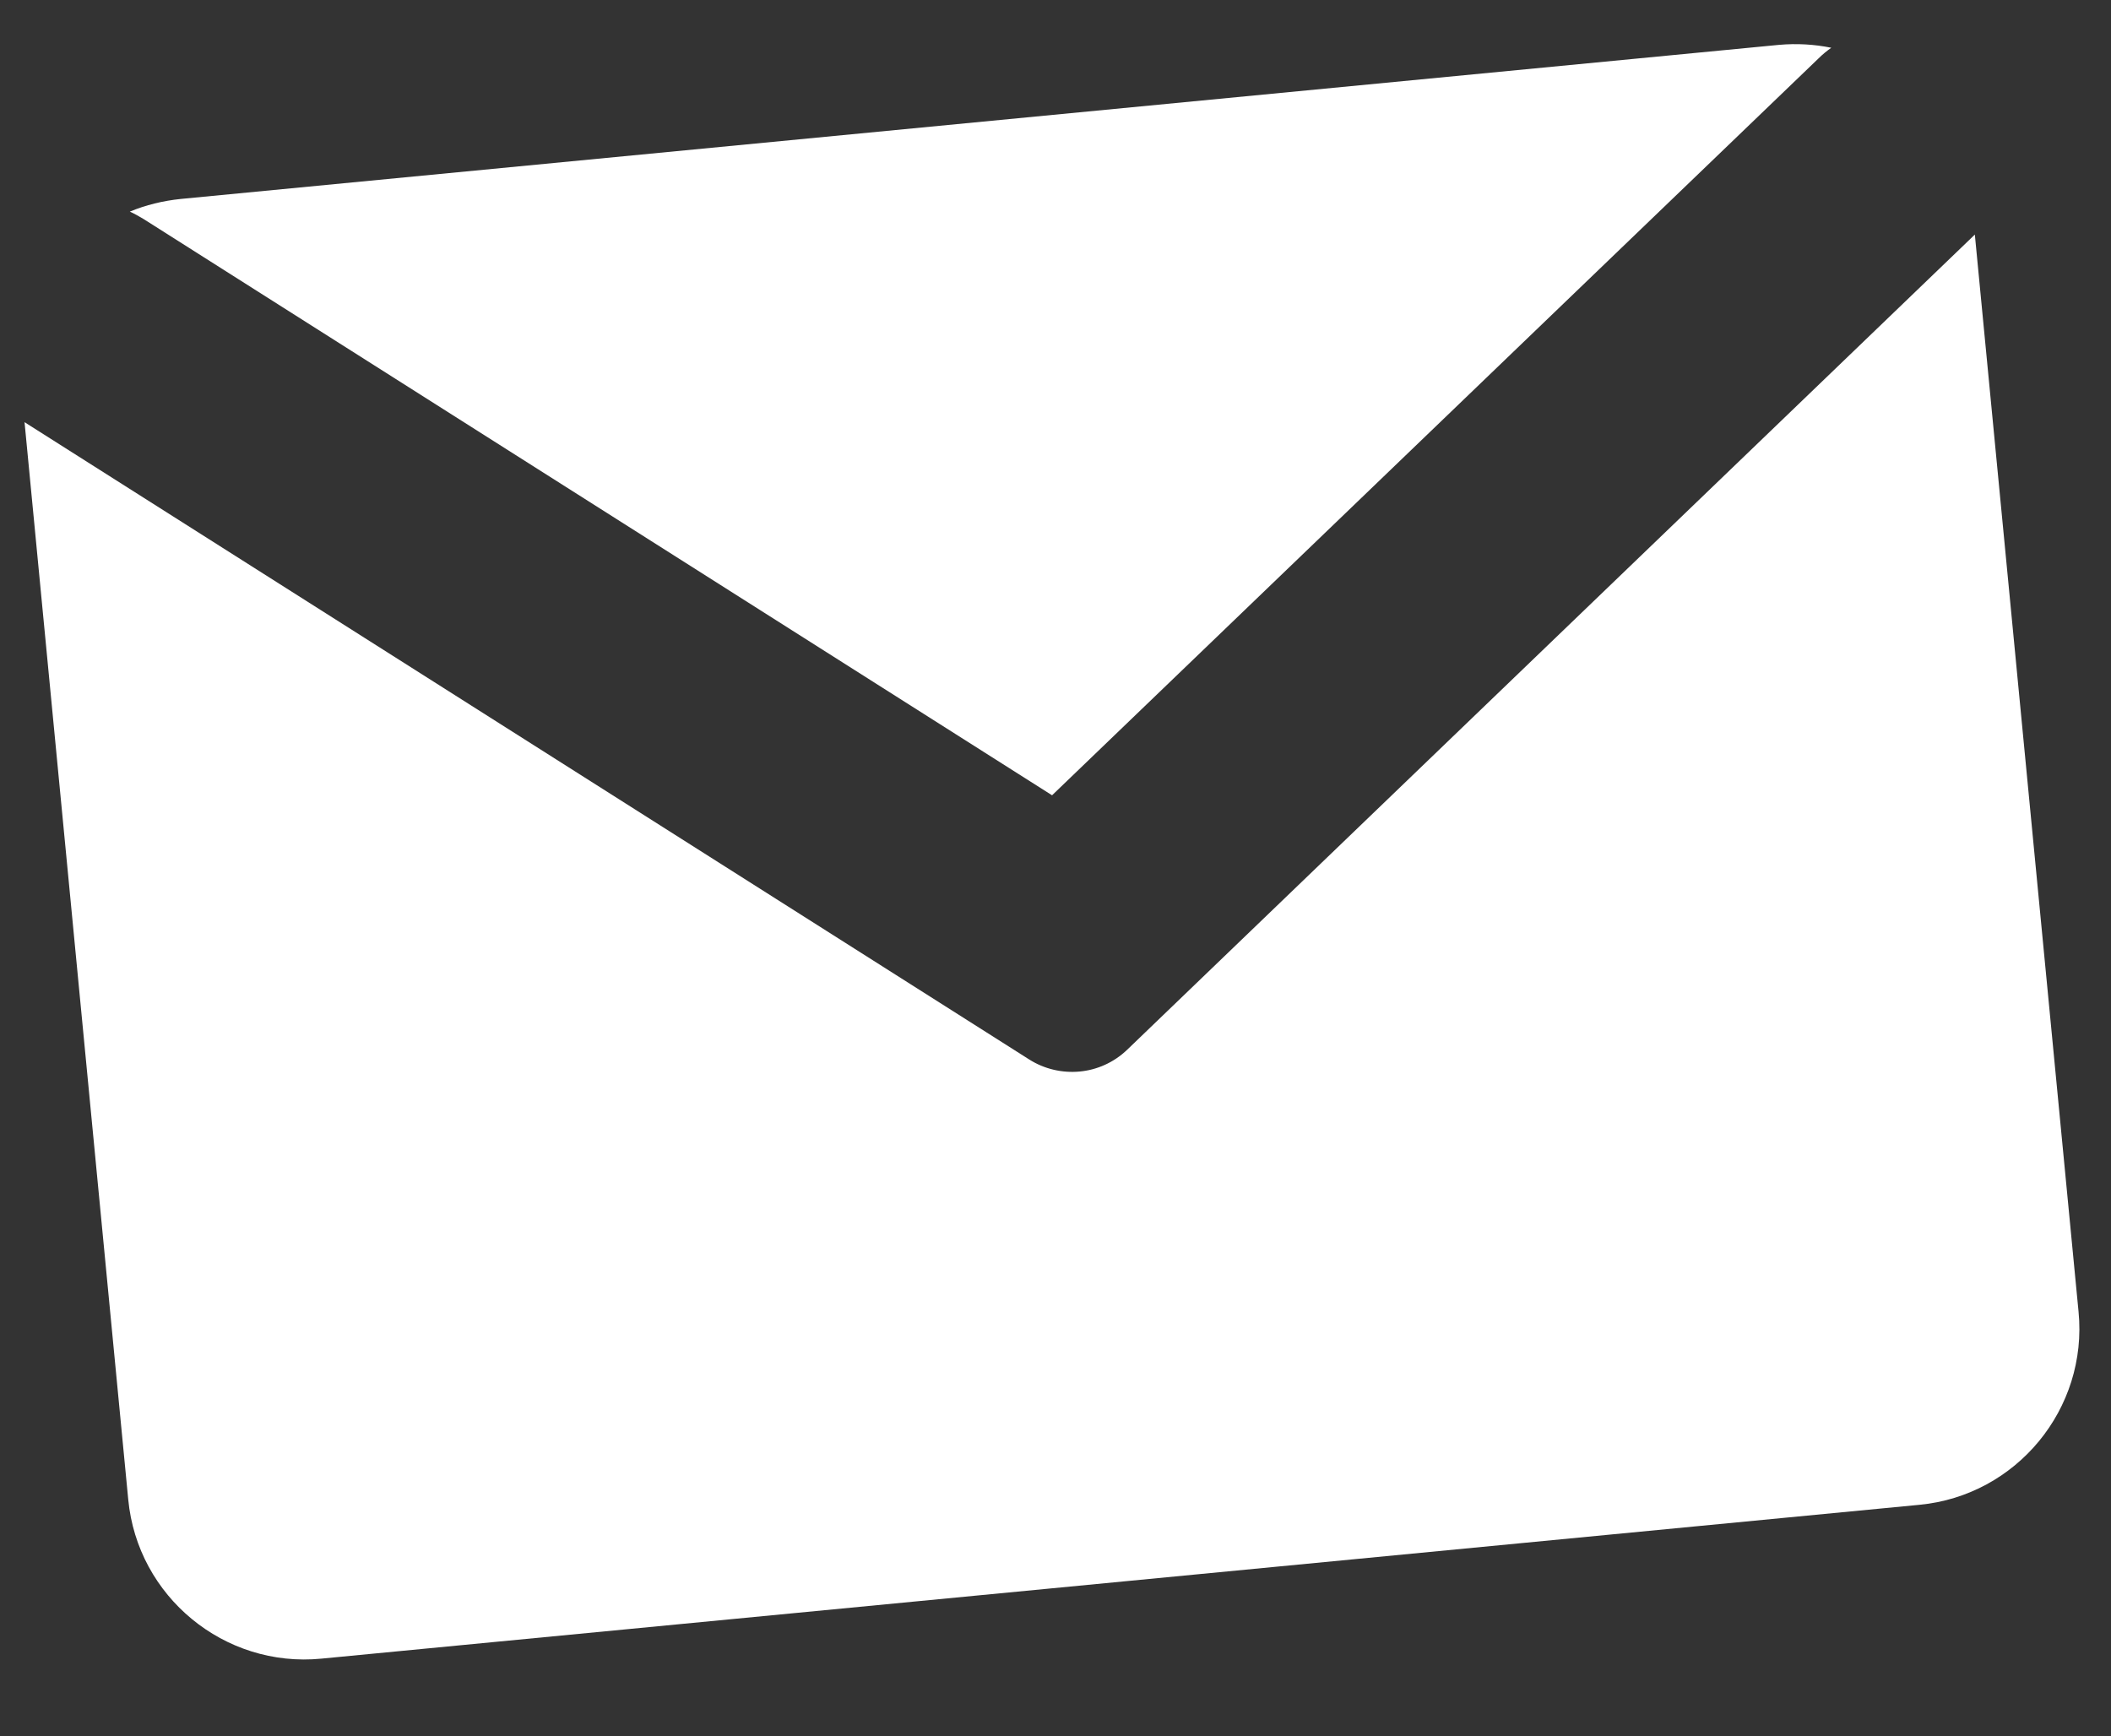 <?xml version="1.0" encoding="utf-8"?>
<!-- Generator: Adobe Illustrator 21.1.0, SVG Export Plug-In . SVG Version: 6.00 Build 0)  -->
<svg version="1.1" id="Ebene_1" xmlns="http://www.w3.org/2000/svg" xmlns:xlink="http://www.w3.org/1999/xlink" x="0px" y="0px"
	 viewBox="0 0 800 658" style="enable-background:new 0 0 800 658;" xml:space="preserve">
<rect x="0" y="0" width="800" height="658" fill="#333333" stroke="none"/>
<style type="text/css">
	.st0{fill:#FFFFFF;}
</style>
<g>
	<path class="st0" d="M398.7,301.4L689.2,22.1c1.5-1.5,3.1-2.8,4.8-4c-6.4-1.3-13-1.7-19.8-1.1L68.5,75.4
		c-6.8,0.7-13.3,2.3-19.3,4.8C51,81,52.7,82,54.4,83L398.7,301.4z"/>
	<path class="st0" d="M427.2,397.8c-5.1,4.9-11.5,7.7-18.1,8.3c-6.5,0.6-13.3-0.9-19.1-4.6L9.3,160l39.3,408.3
		c3.5,36.8,36.4,63.9,73.2,60.3l605.6-58.3c36.8-3.5,63.9-36.4,60.3-73.2L748.4,88.9L427.2,397.8z"/>
</g>
</svg>
